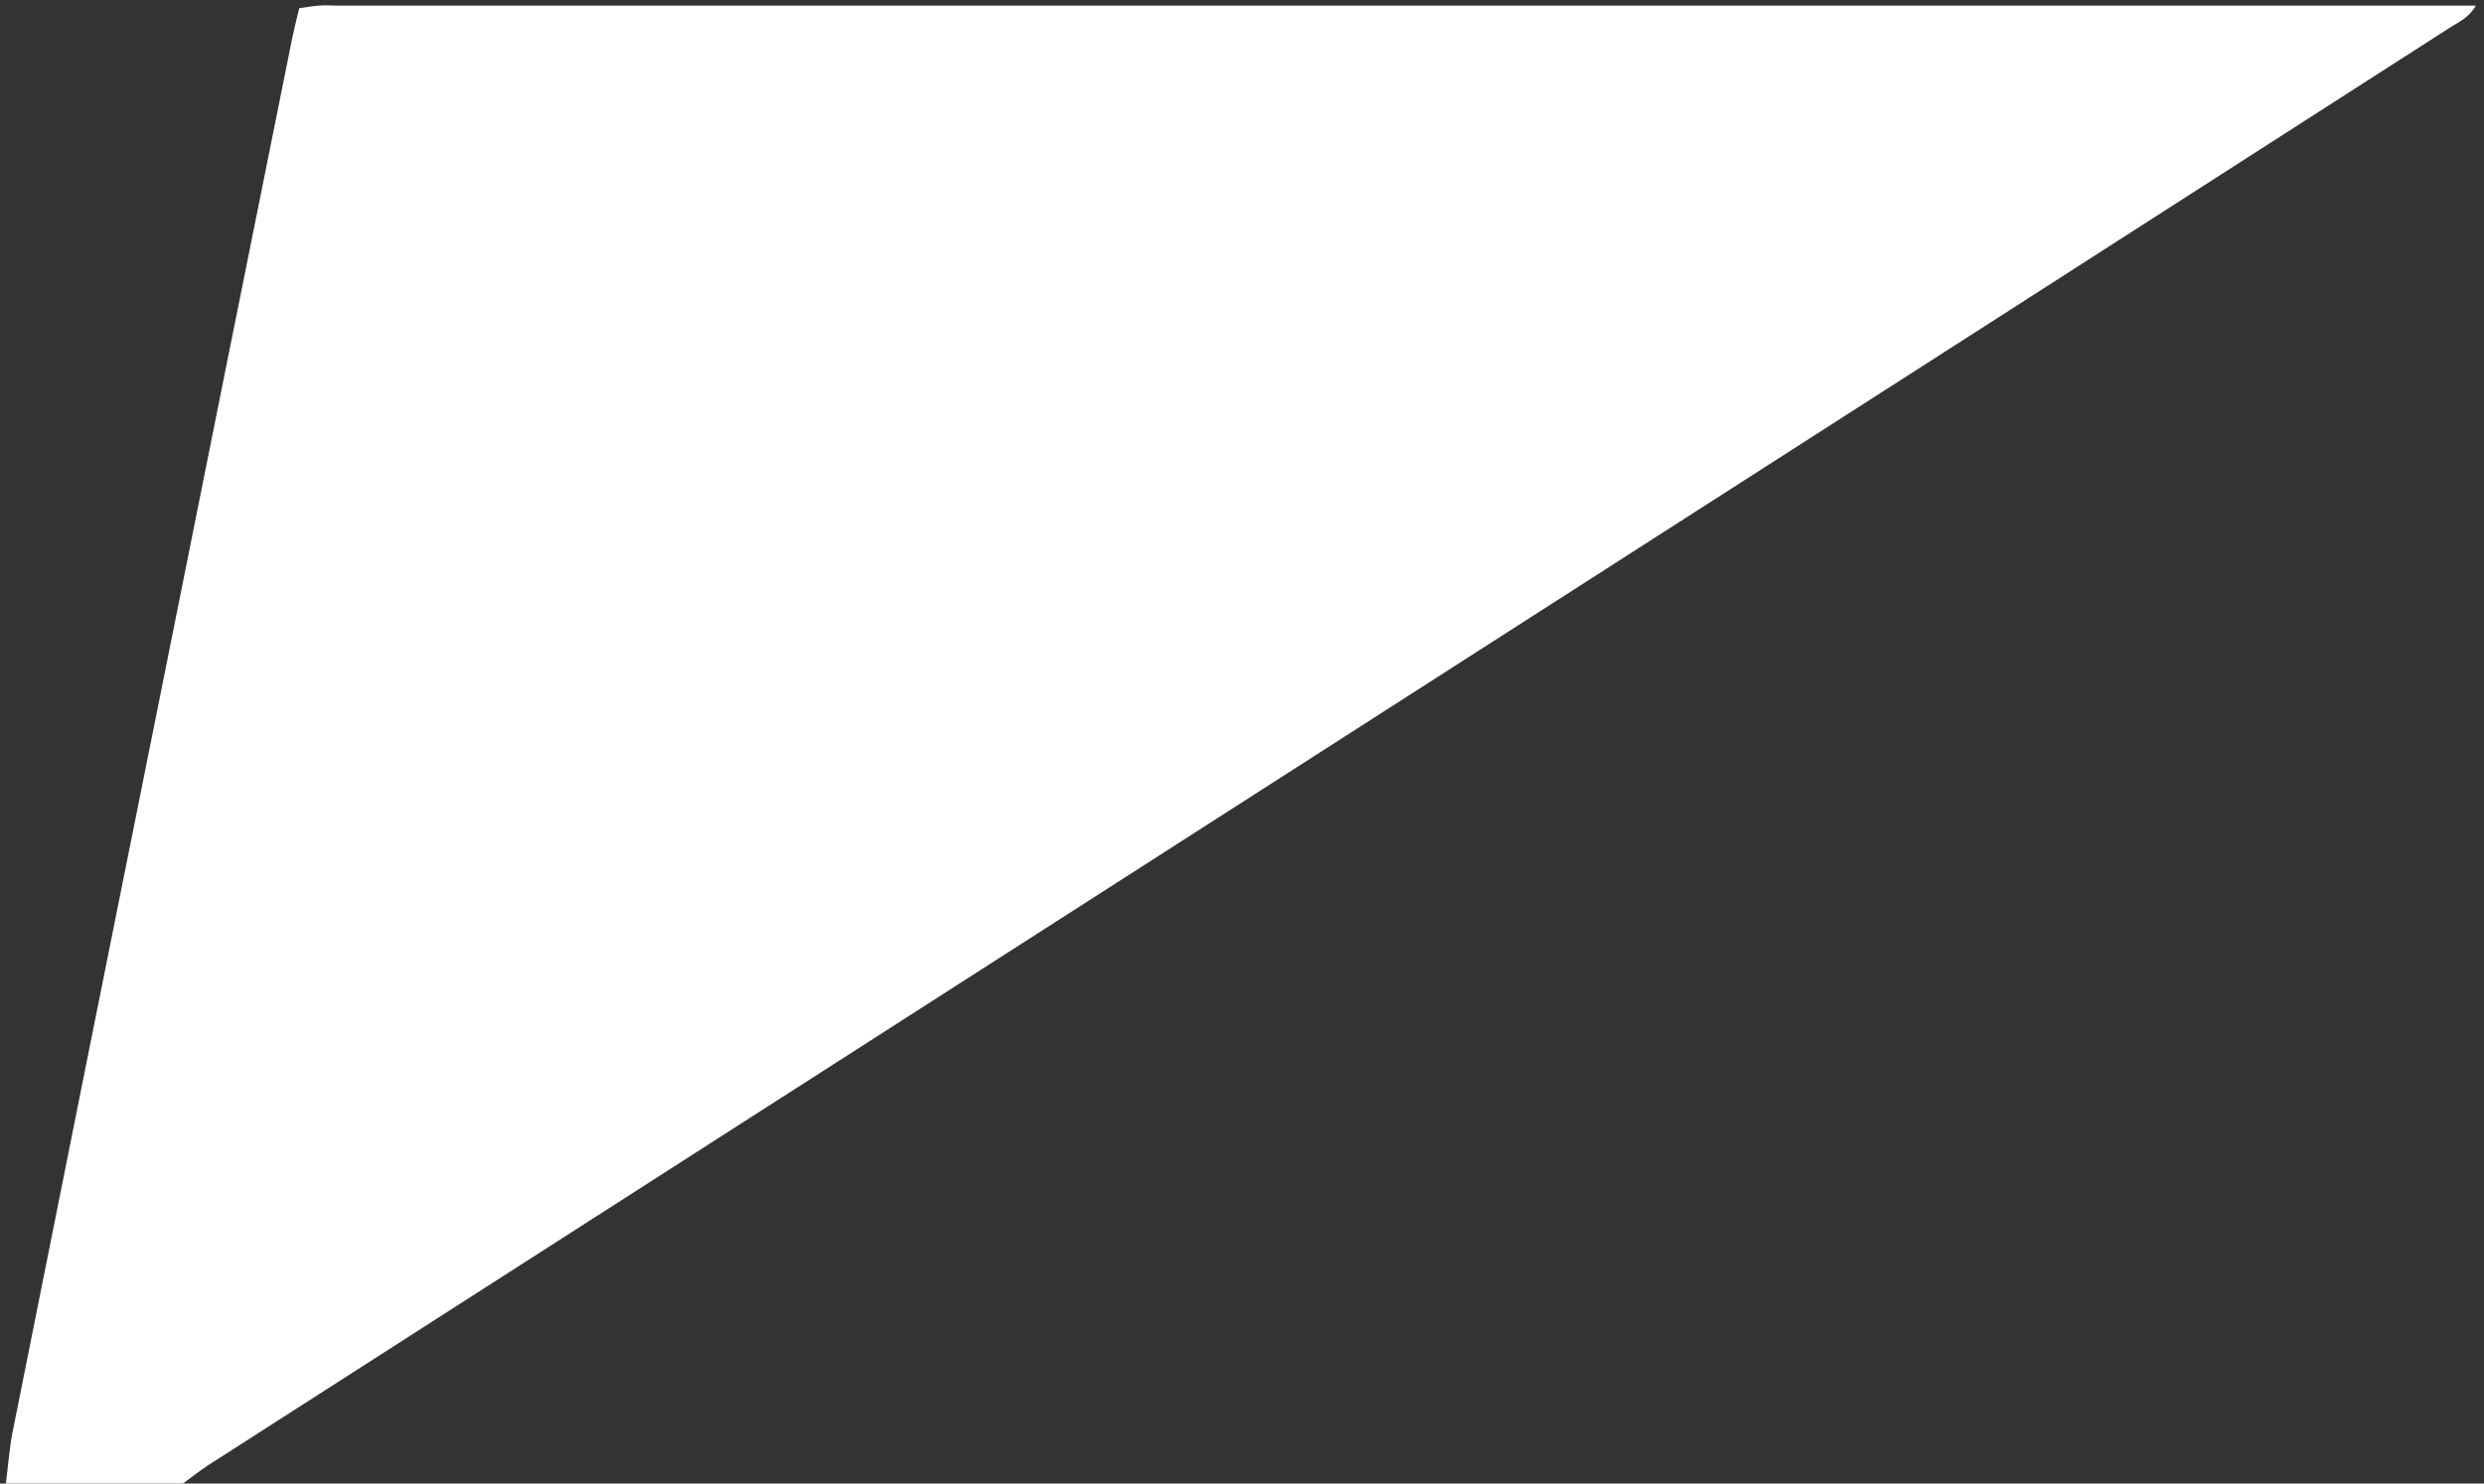 <?xml version="1.0" encoding="UTF-8"?> <svg xmlns="http://www.w3.org/2000/svg" width="154" height="92" viewBox="0 0 154 92" fill="none"><rect x="0" y="0" width="154" height="92" fill="#333333" stroke="none"/><path d="M0.362 92C0.504 90.953 0.575 89.888 0.77 88.859C3.822 73.56 6.893 58.279 9.963 42.98C12.678 29.42 15.393 15.878 18.126 2.319C18.25 1.733 18.392 1.165 18.552 0.509C18.943 0.455 19.333 0.384 19.741 0.349C20.149 0.313 20.575 0.349 20.983 0.349C64.392 0.349 107.8 0.349 151.191 0.349C151.883 0.349 152.575 0.349 153.498 0.349C153.019 1.148 152.398 1.378 151.883 1.715C142.637 7.661 133.373 13.589 124.127 19.535C87.054 43.317 49.981 67.082 12.909 90.864C12.376 91.219 11.862 91.609 11.347 92C7.691 92 4.018 92 0.362 92Z" fill="white"></path></svg> 